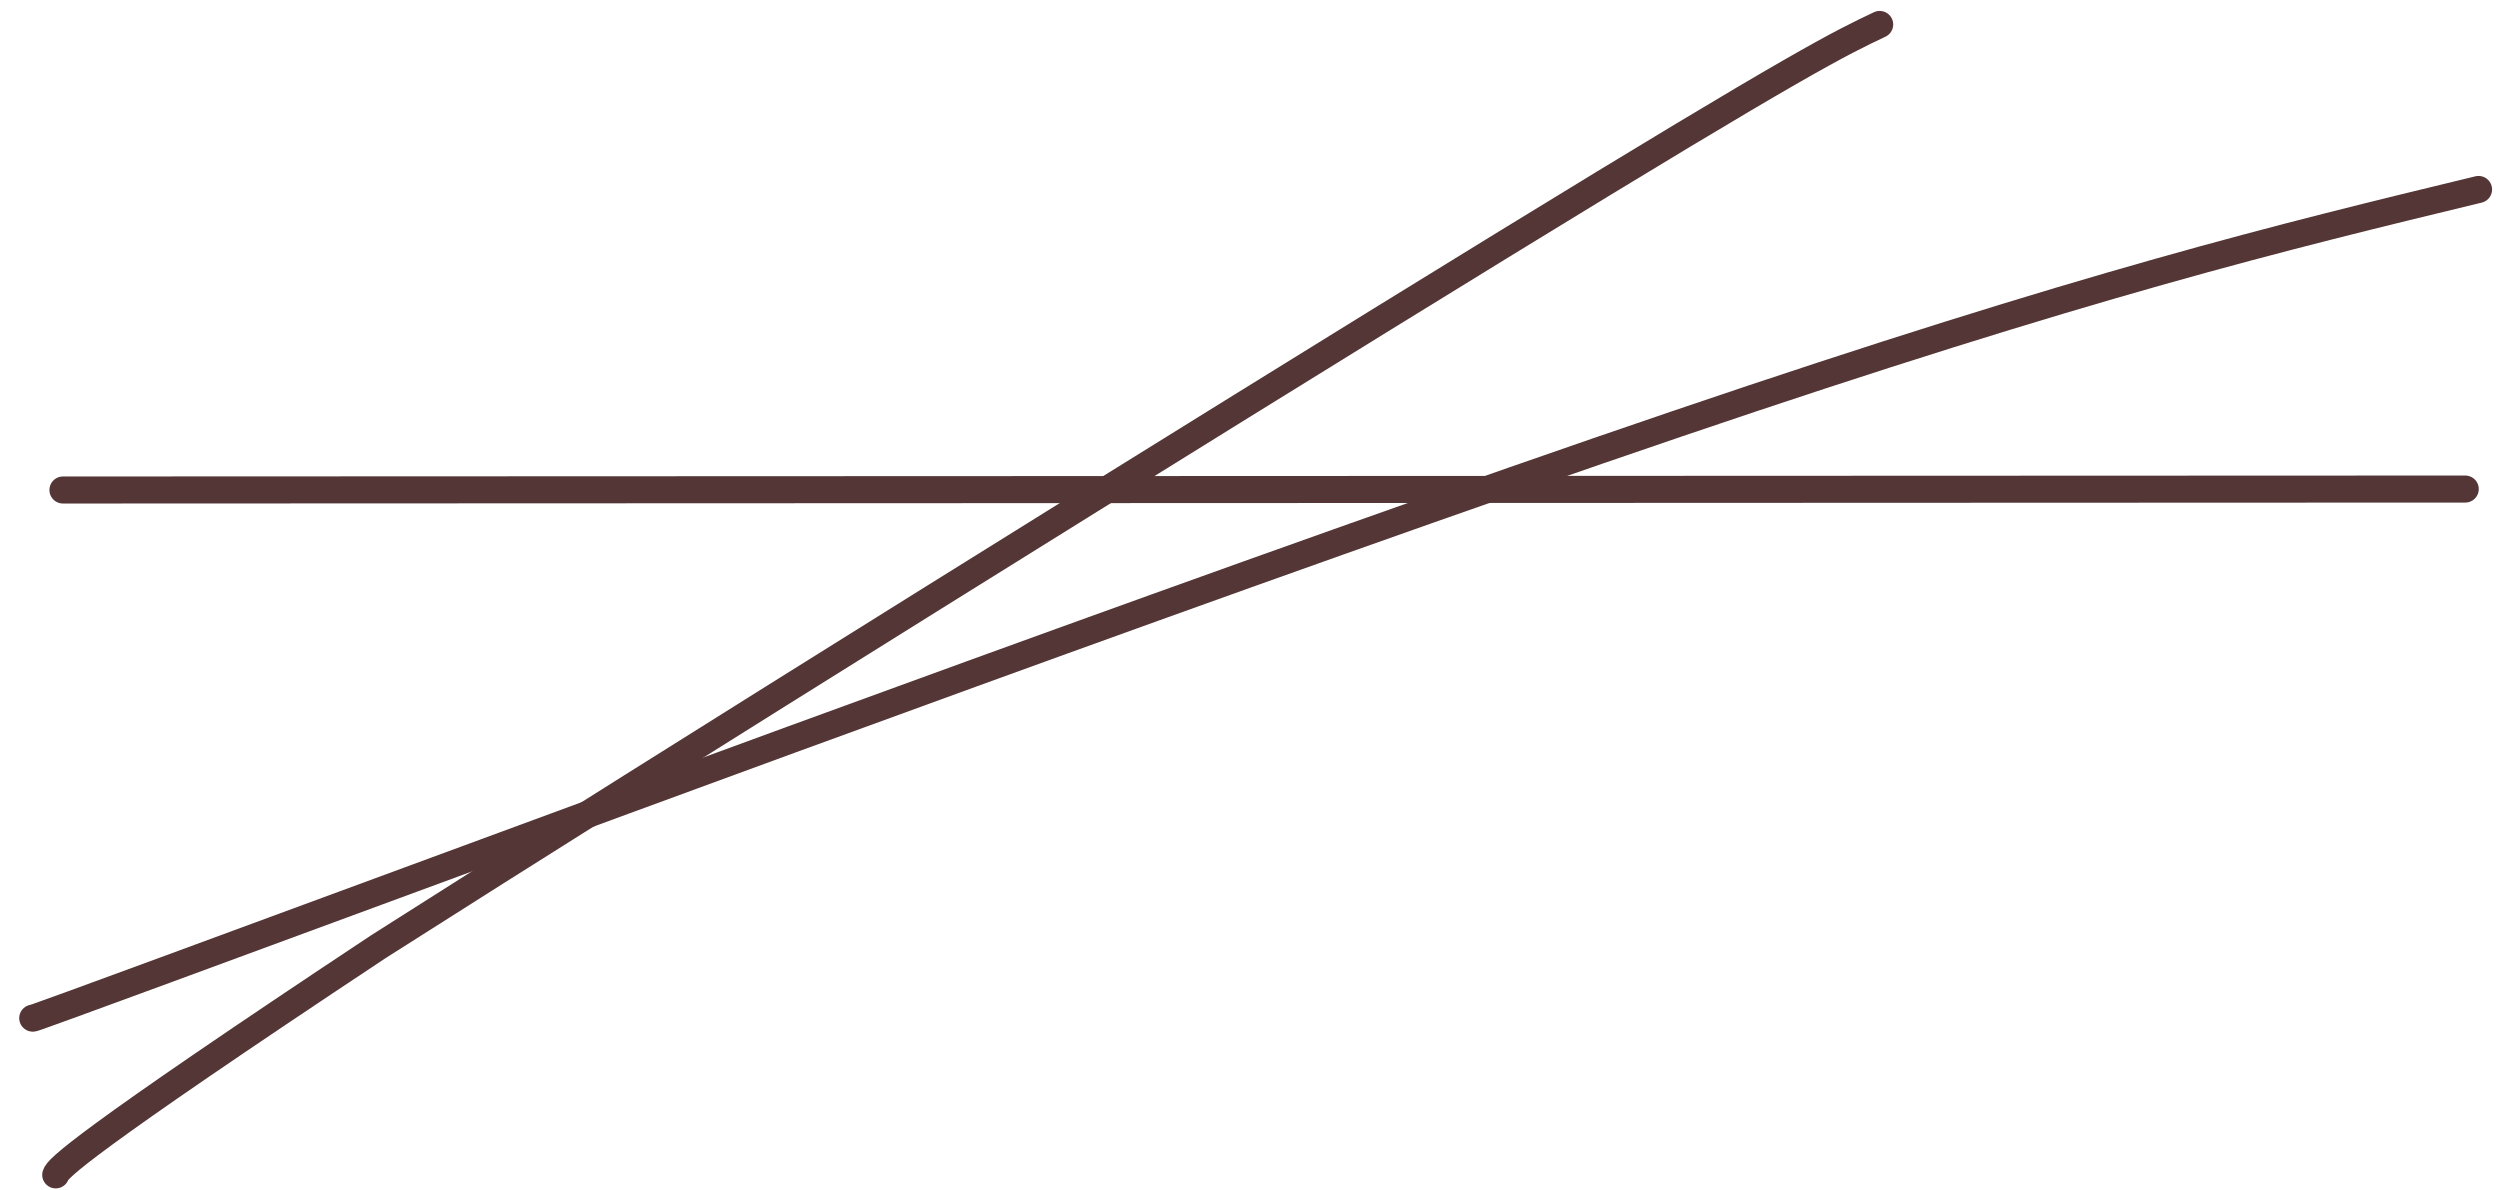 <?xml version="1.0" encoding="UTF-8"?> <svg xmlns="http://www.w3.org/2000/svg" width="126" height="60" viewBox="0 0 126 60" fill="none"><path d="M1.65 51.314C1.71 51.314 1.77 51.314 17.281 45.591C32.792 39.868 63.751 28.422 84.53 21.358C105.308 14.293 114.967 11.957 124.919 9.549" stroke="#543636" stroke-width="1.363" stroke-linecap="round"></path><path d="M2.809 59.213C2.895 58.913 3.911 57.758 19.086 47.703C33.29 38.65 60.699 21.573 75.775 12.323C90.851 3.073 92.764 2.166 94.736 1.233" stroke="#543636" stroke-width="1.363" stroke-linecap="round"></path><path d="M3.172 24.696L124.248 24.648" stroke="#543636" stroke-width="1.363" stroke-linecap="round"></path></svg> 